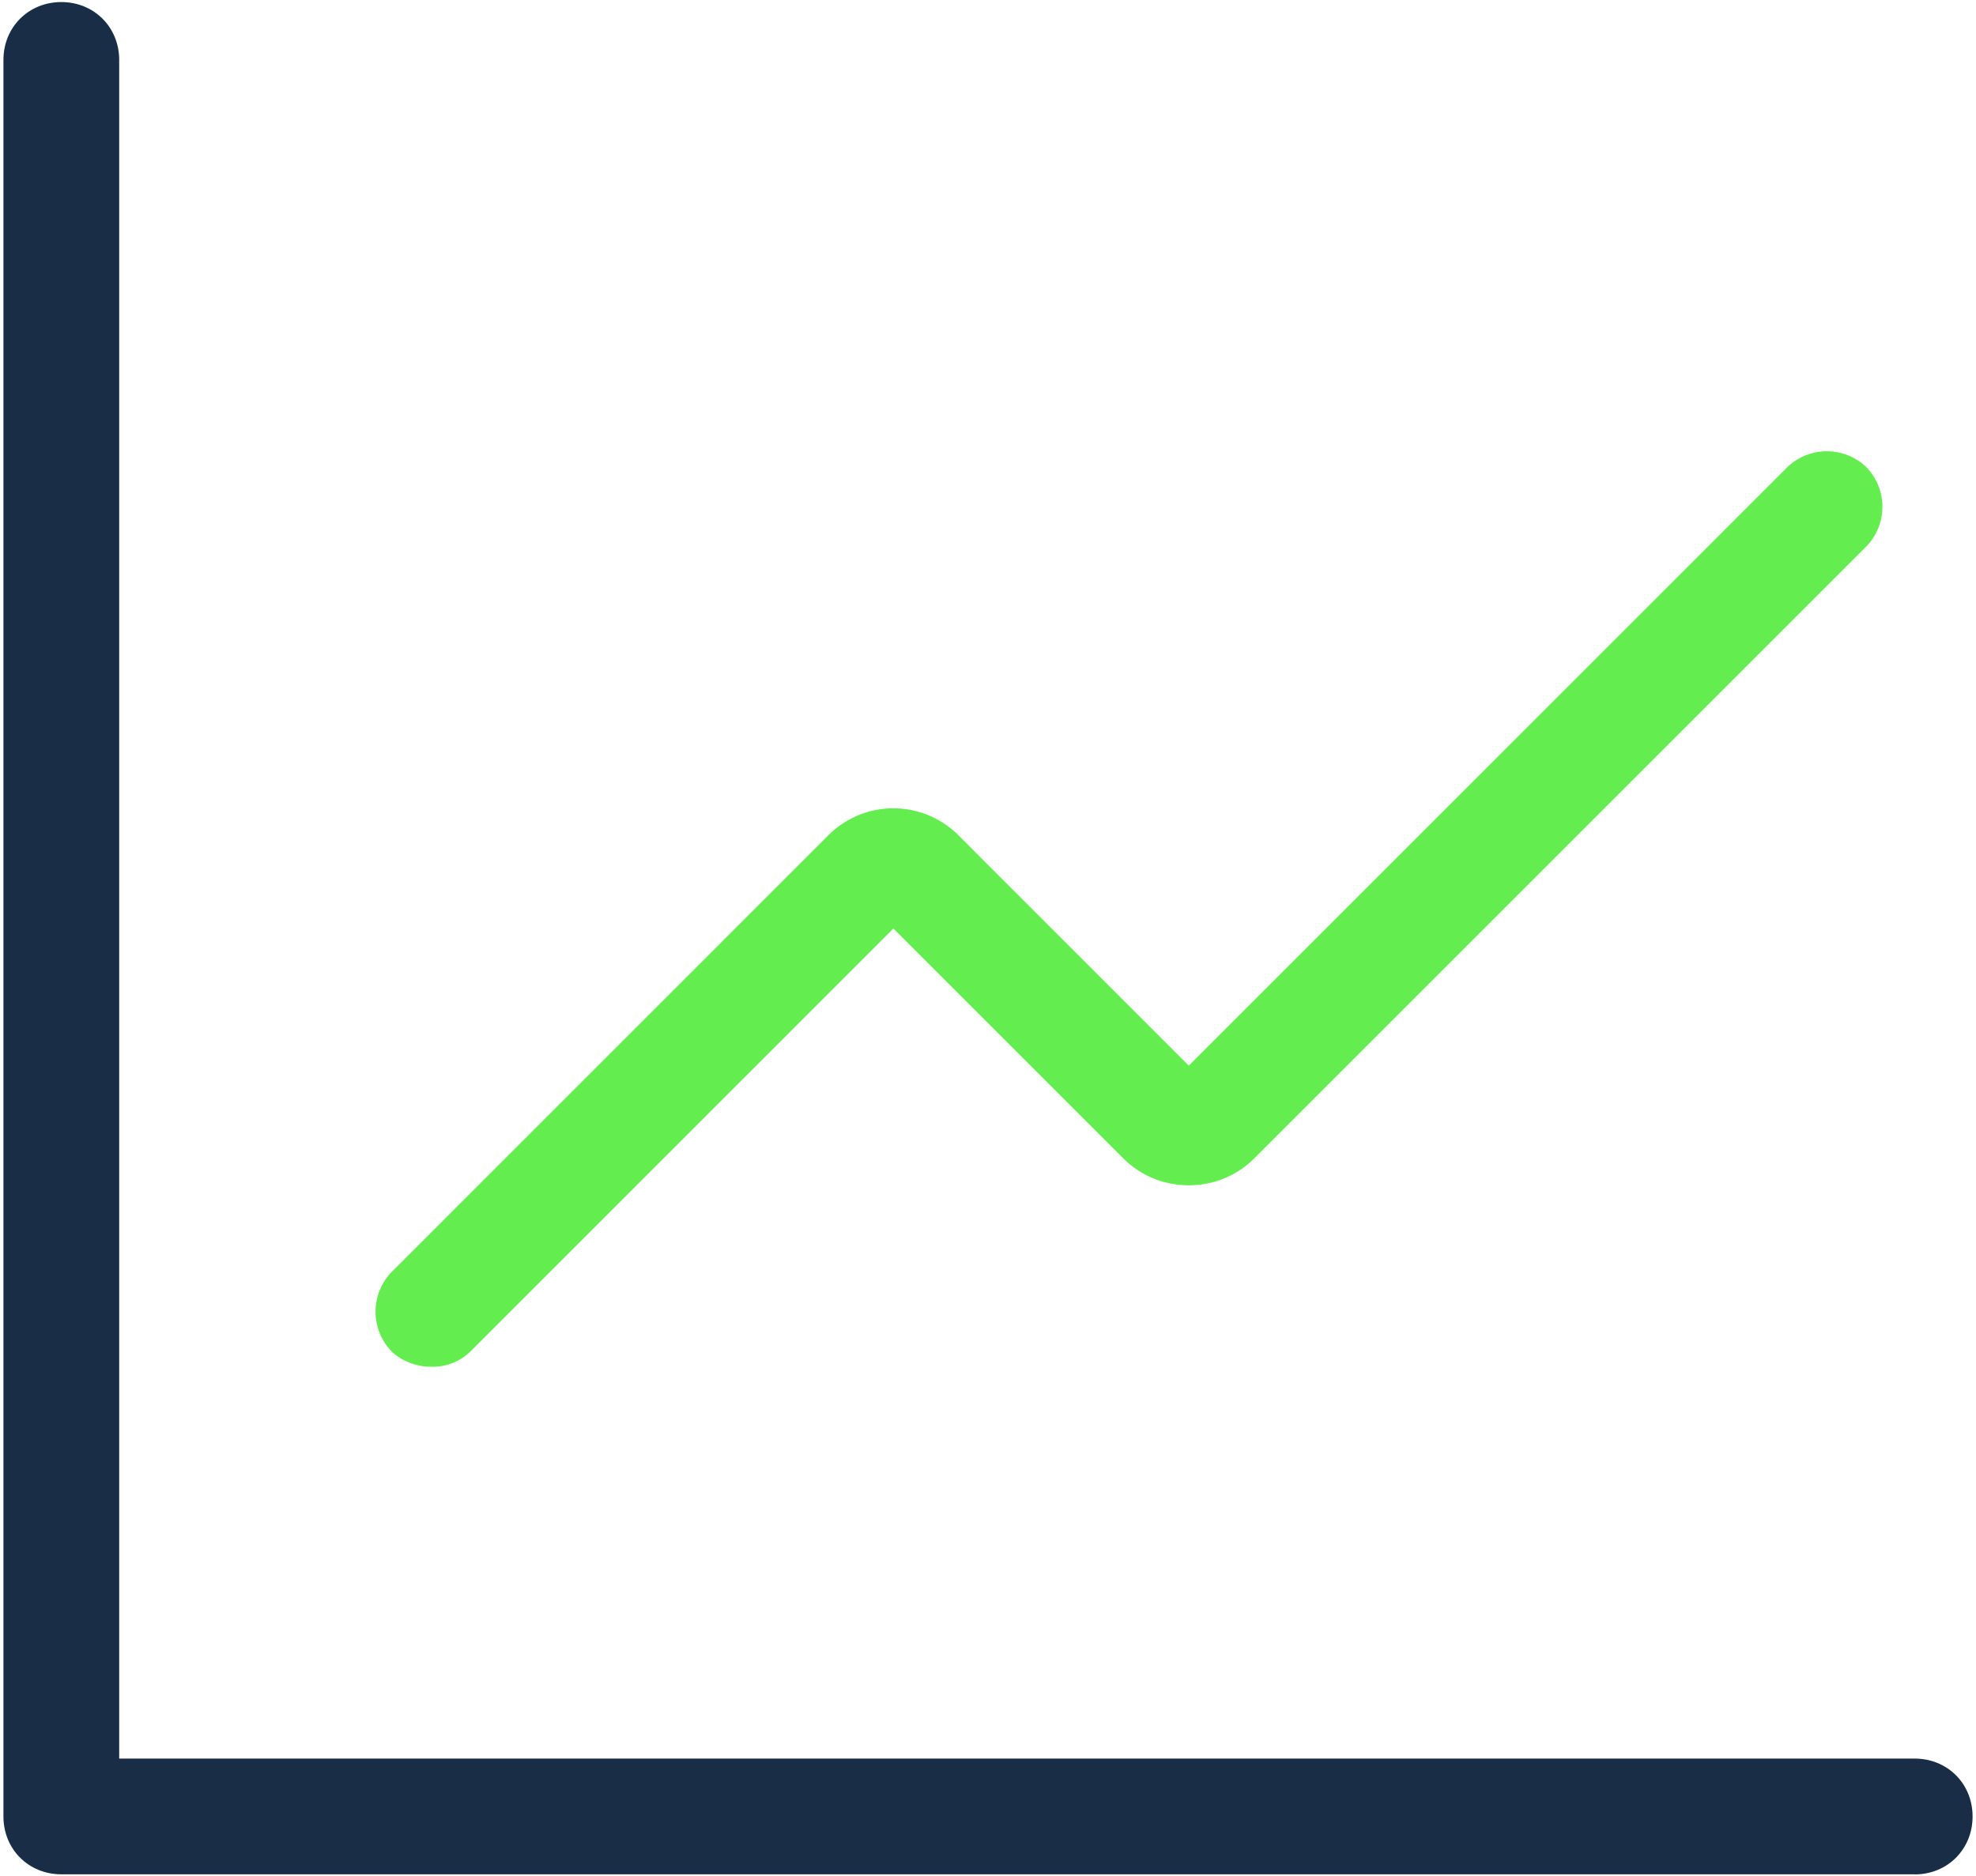 <svg xmlns="http://www.w3.org/2000/svg" width="239" height="227" viewBox="73.814 -0.25 239 227"><path fill="#192D47" d="M305.4 226.5H81.23c-3.97 0-7-3.04-7-7V7c0-3.96 3.03-7 7-7s7 3.04 7 7V212.5H305.4c3.97 0 7 3.04 7 7 0 3.97-3.03 7.01-7 7.01z"/><path fill="#63ED4F" d="M125.83 165.09c-1.63 0-3.5-.7-4.67-1.87a6.91 6.91 0 010-9.57l52.77-52.78a11.13 11.13 0 0115.88 0l27.79 27.8 72.39-72.4a6.9 6.9 0 019.57 0 6.9 6.9 0 010 9.58l-74.02 74.02c-2.1 2.1-4.9 3.27-7.94 3.27s-5.84-1.17-7.94-3.27l-27.79-27.79-51.13 51.14a6.5 6.5 0 01-4.9 1.87z"/></svg>